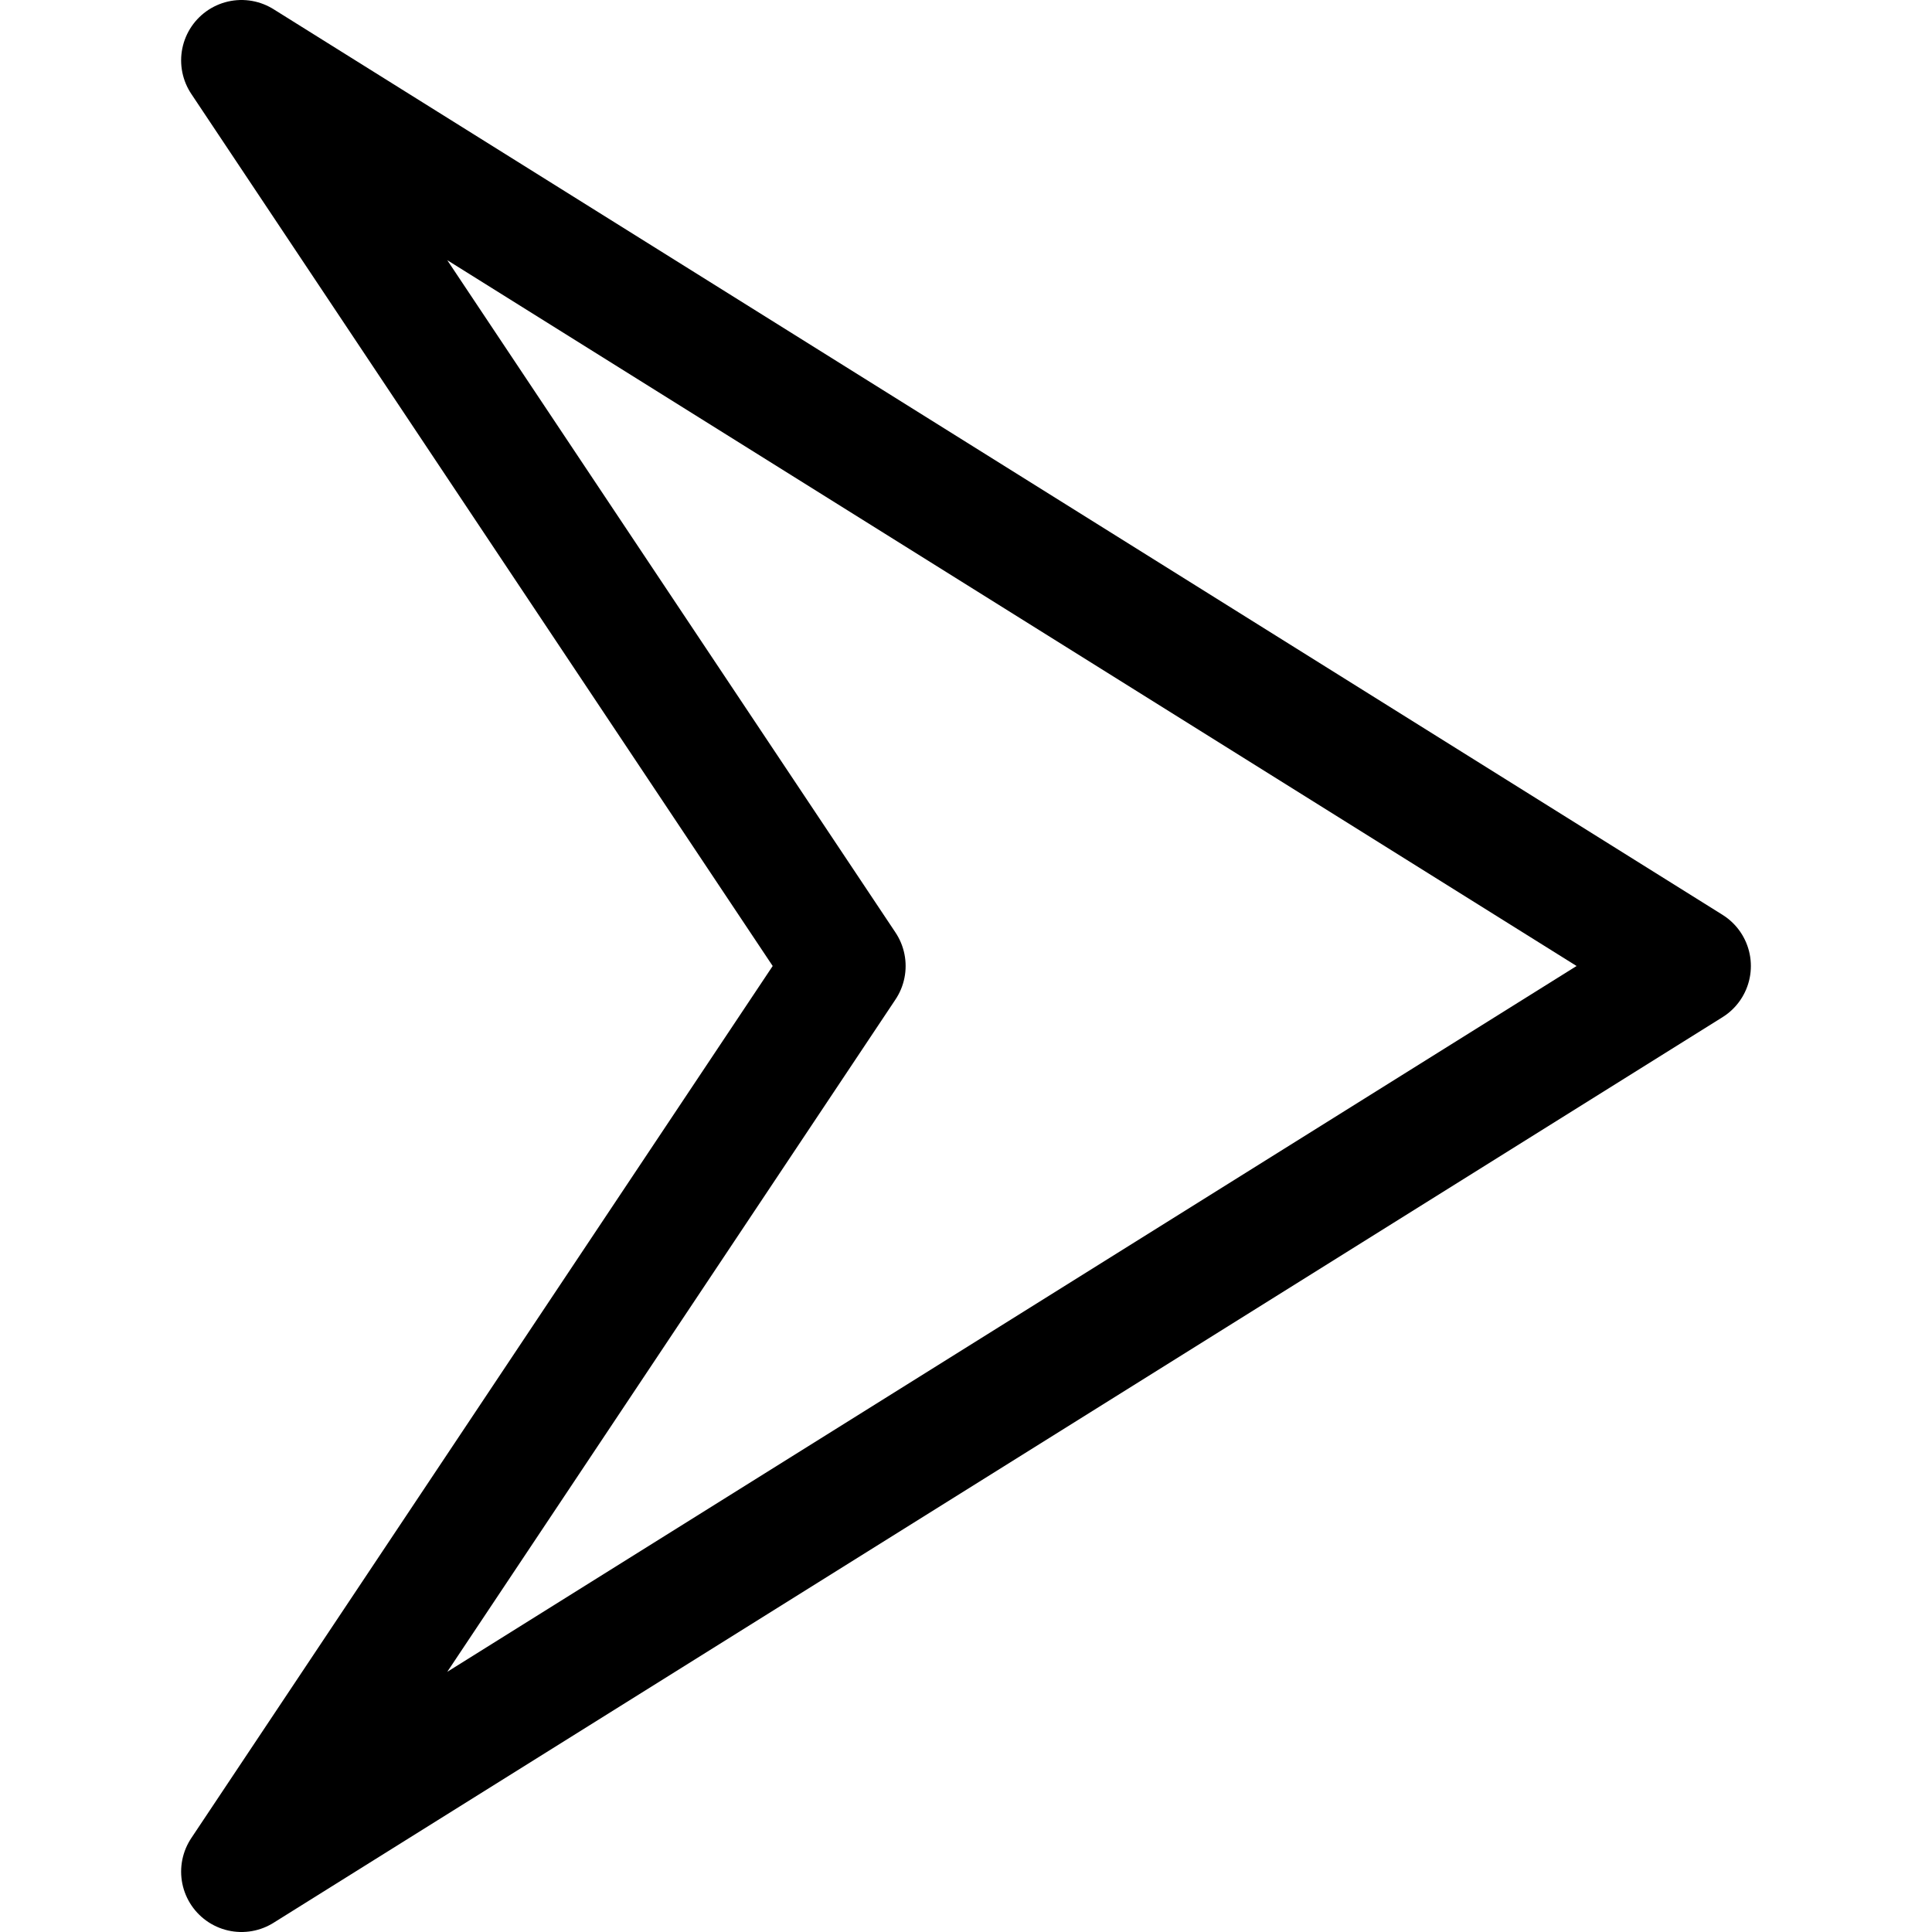 <?xml version="1.0" ?><!-- Uploaded to: SVG Repo, www.svgrepo.com, Generator: SVG Repo Mixer Tools -->
<svg width="800px" height="800px" viewBox="0 0 32 32" data-name="01-Arrow-direction-pointer" id="_01-Arrow-direction-pointer" xmlns="http://www.w3.org/2000/svg"><title/><polygon points="4 1 28 16 4 31 14 16 4 1" style="fill:none;stroke:#000000;stroke-linecap:round;stroke-linejoin:round;stroke-width:2px"/></svg>